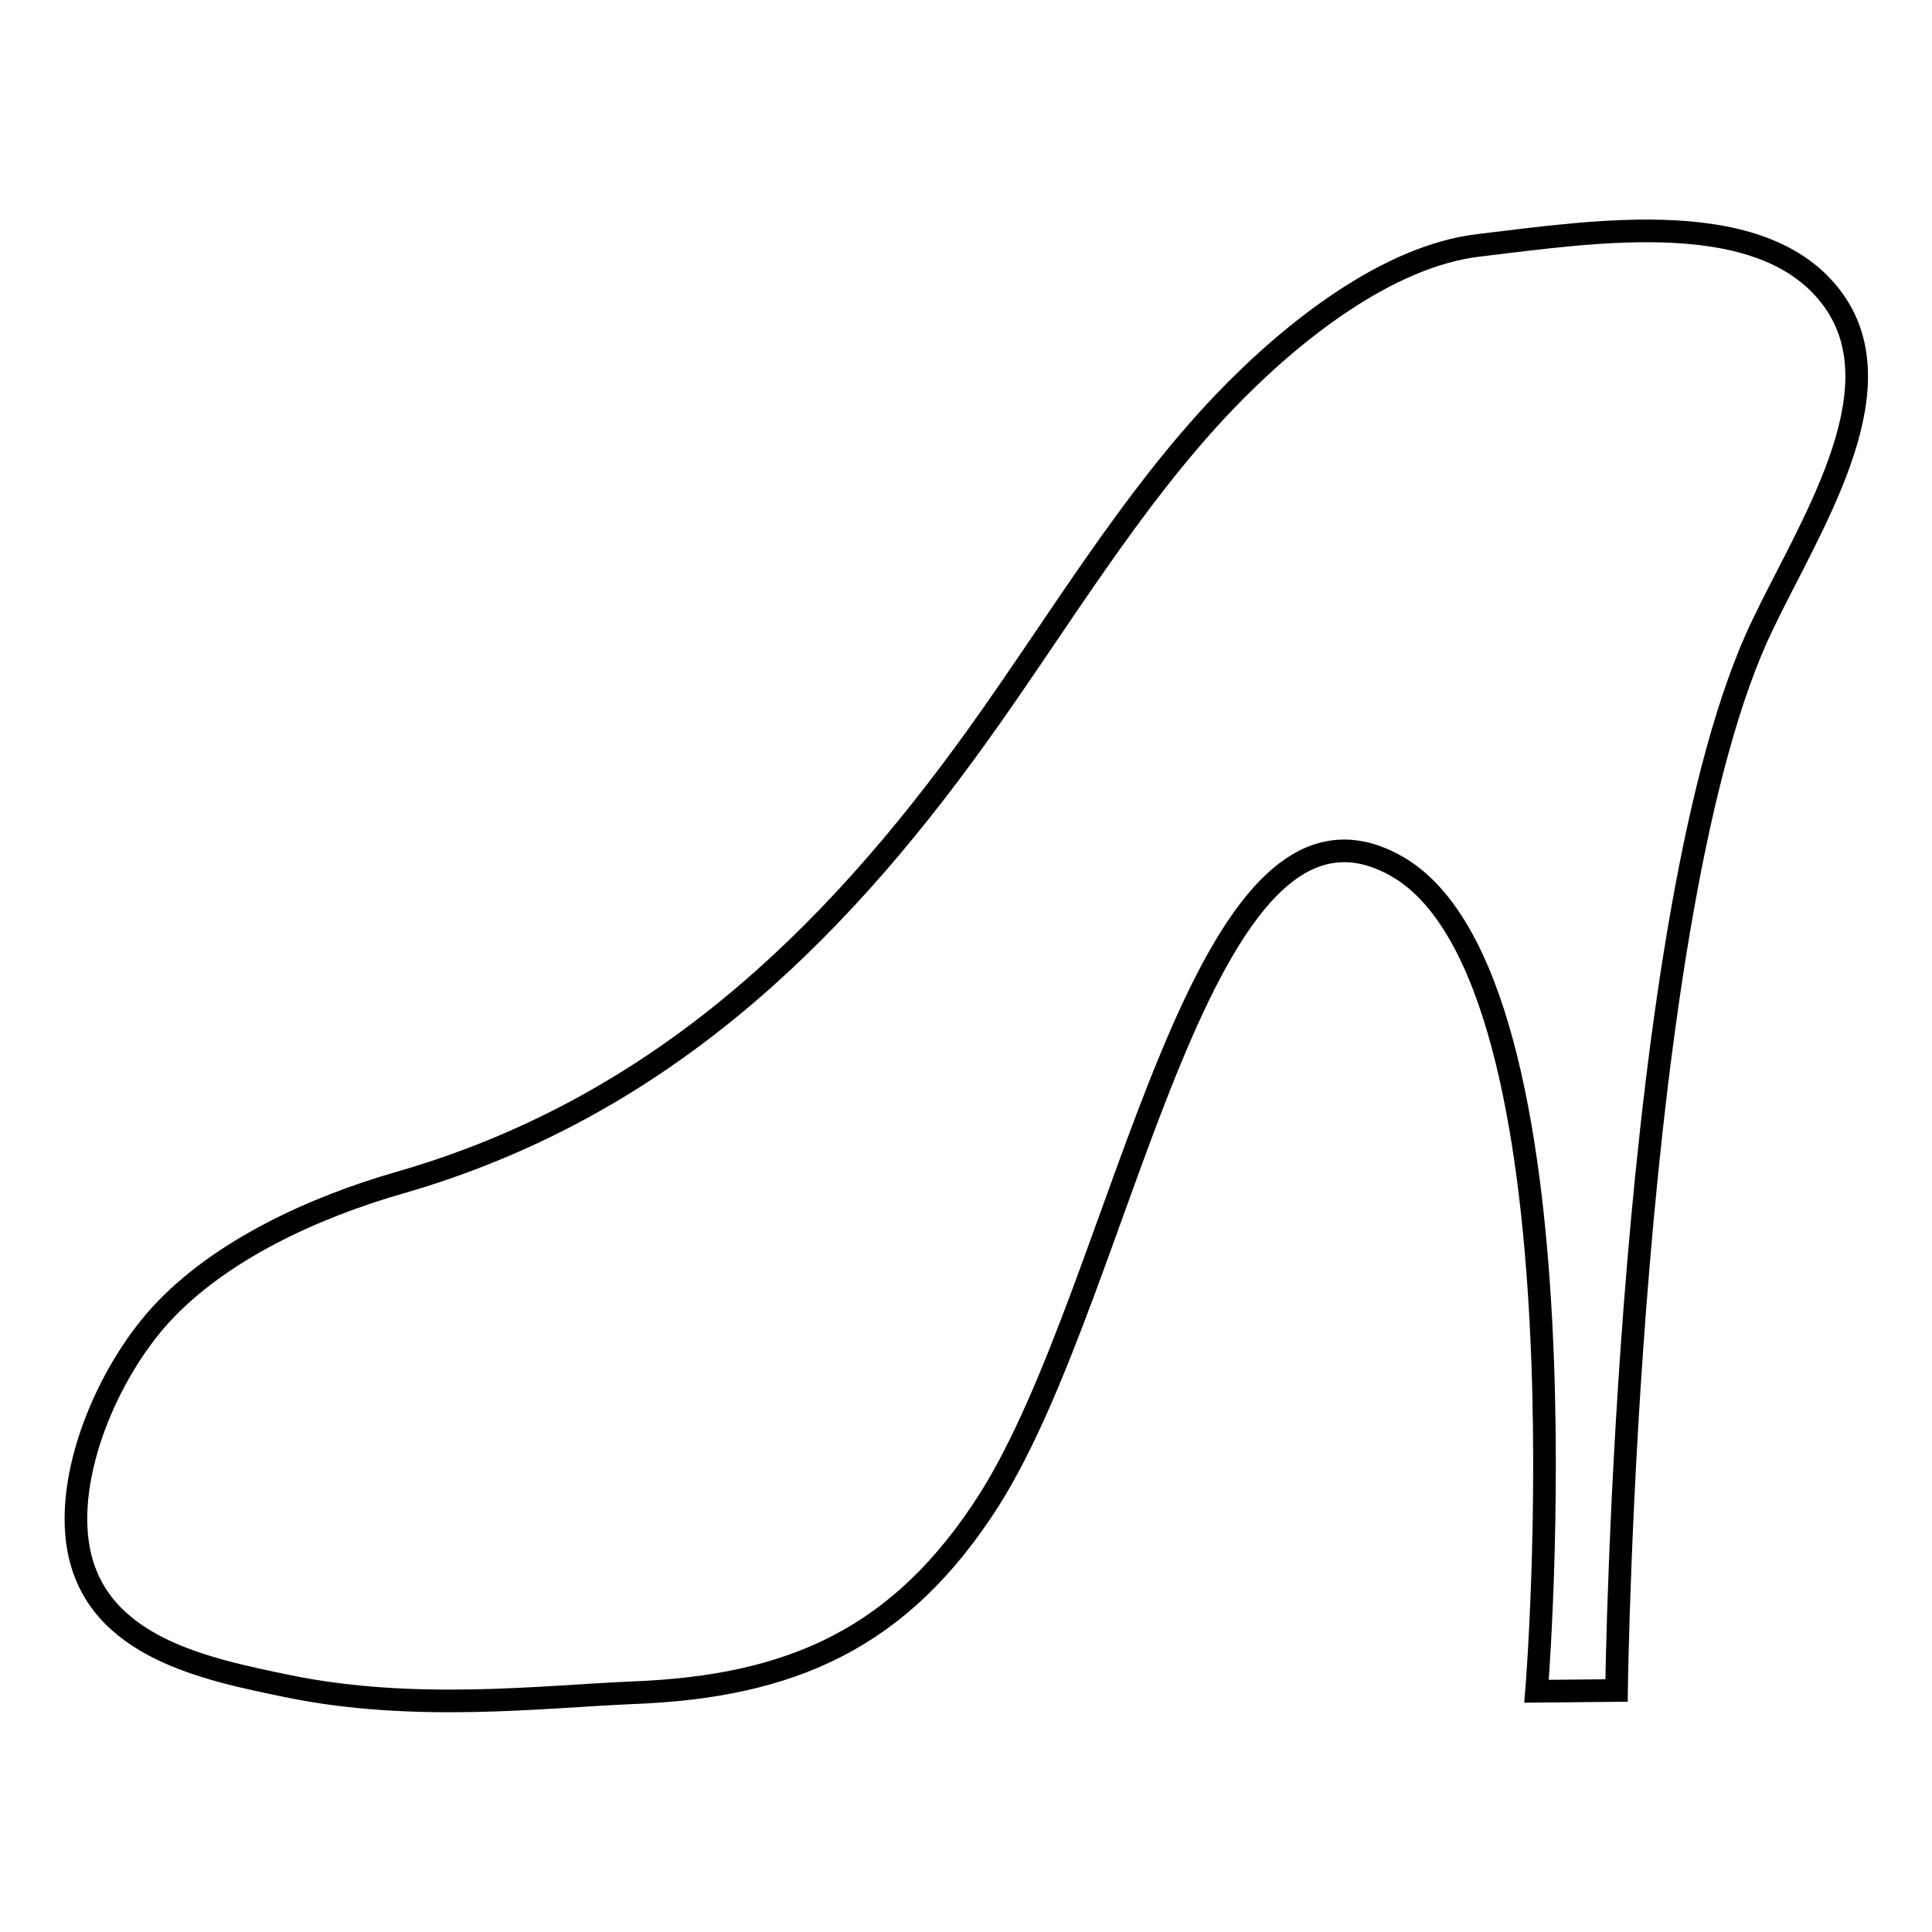 <?xml version="1.0" encoding="utf-8"?>
<!-- Svg Vector Icons : http://www.onlinewebfonts.com/icon -->
<!DOCTYPE svg PUBLIC "-//W3C//DTD SVG 1.1//EN" "http://www.w3.org/Graphics/SVG/1.1/DTD/svg11.dtd">
<svg version="1.1" xmlns="http://www.w3.org/2000/svg" xmlns:xlink="http://www.w3.org/1999/xlink" x="0px" y="0px" viewBox="0 0 256 256" enable-background="new 0 0 256 256" xml:space="preserve">
<g><g><path stroke-width="3" fill-opacity="0" stroke="#000000"  d="M203.6,224.1c0,0,7.7-94.3-18.5-109.3c-26.2-14.9-35.9,55.2-54,83.9c-11.7,18.4-26.2,24.8-47.3,25.6c-11.9,0.5-28.9,2.6-45.8-0.9c-10.5-2.2-25.2-5-27.6-18.2c-1.8-9.9,3.8-23.2,10.9-31c7.8-8.5,20.2-14.2,31.7-17.5c33.7-9.7,56.9-31.9,76.5-59.2c10.7-14.9,20.2-31.1,32.7-44.2c9-9.4,21.7-19.4,33.8-20.8c15.3-1.8,38.4-5.6,47.3,7.8c8,12.1-3.6,29.6-9.7,42.4C215.5,120,214.2,224,214.2,224L203.6,224.1z"/></g></g>
</svg>